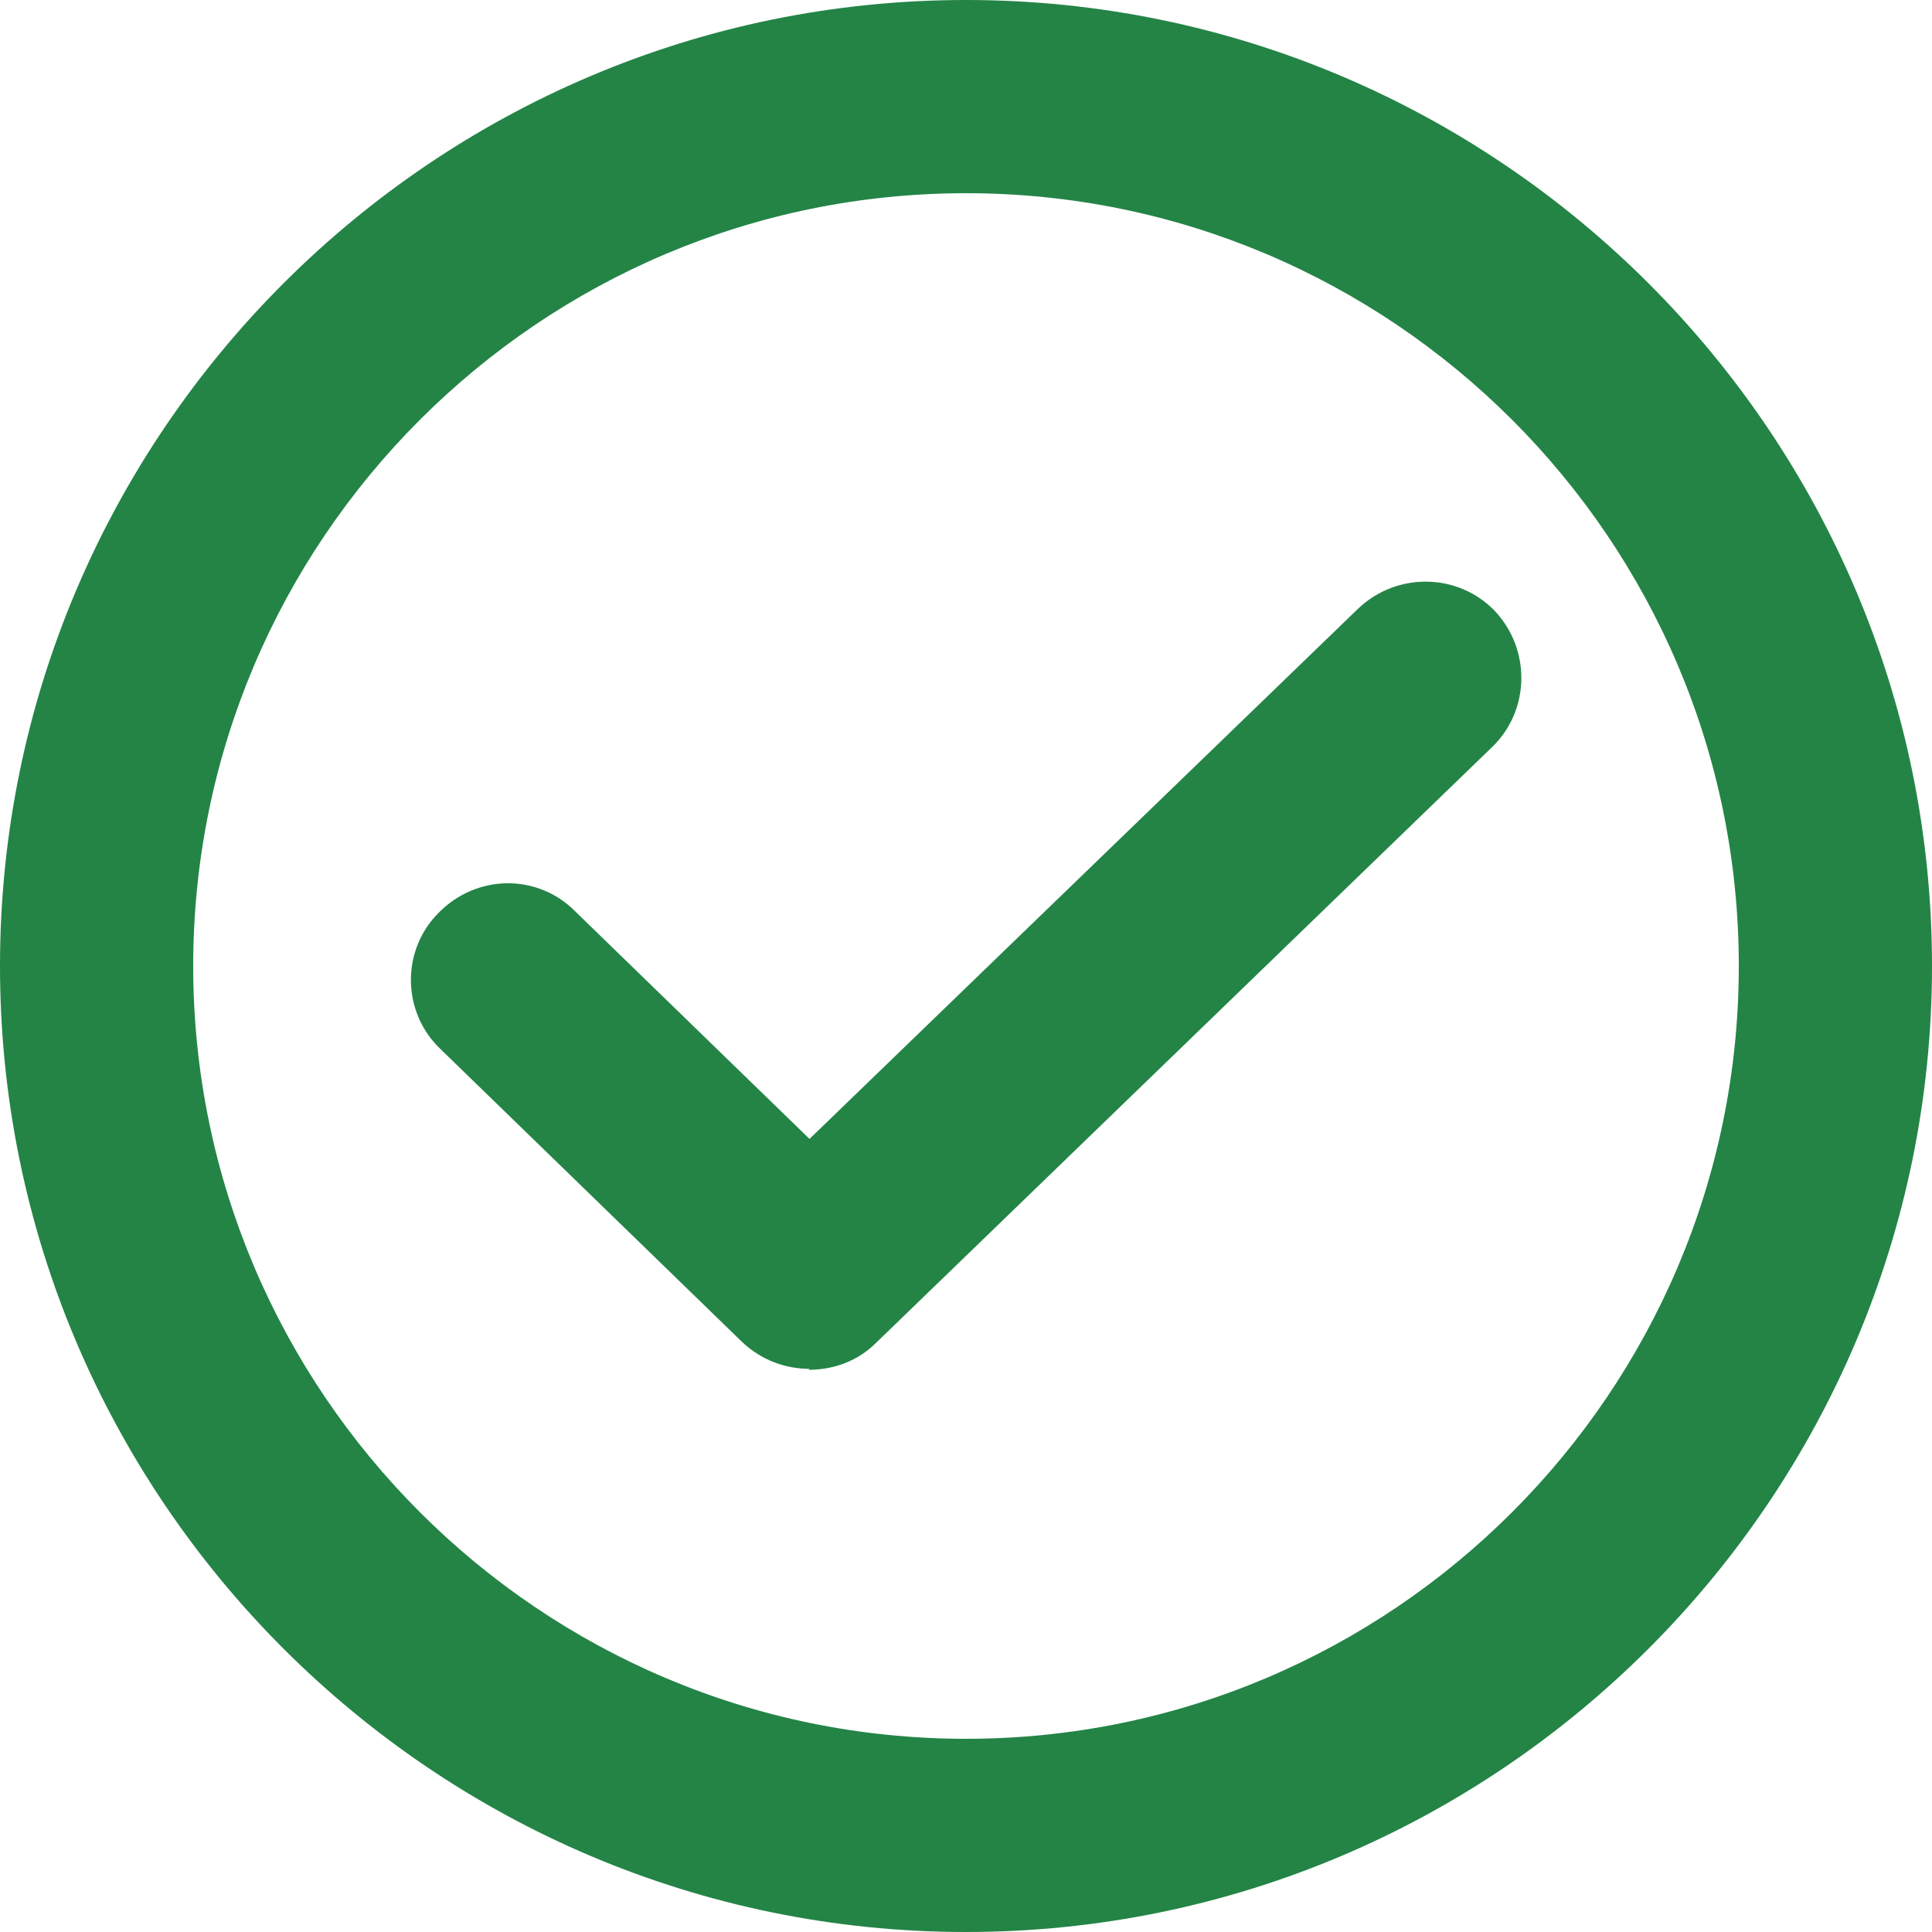 <?xml version="1.0" encoding="UTF-8"?>
<svg id="Ebene_2" data-name="Ebene 2" xmlns="http://www.w3.org/2000/svg" viewBox="0 0 20 20">
  <defs>
    <style>
      .cls-1 {
        fill: #238446;
      }
    </style>
  </defs>
  <g id="Ebene_5" data-name="Ebene 5">
    <g>
      <path class="cls-1" d="M8.38,14.17c-.25,0-.5-.09-.7-.28l-3.12-3.03c-.4-.38-.41-1.02-.02-1.41.39-.4,1.02-.41,1.41-.02l2.43,2.36,5.68-5.49c.4-.38,1.03-.37,1.41.02.38.4.37,1.03-.02,1.41l-6.38,6.17c-.19.19-.44.28-.7.28Z"/>
      <path class="cls-1" d="M10,20C4.49,20,0,15.51,0,10S4.49,0,10,0s10,4.49,10,10-4.49,10-10,10ZM10,2C5.59,2,2,5.59,2,10s3.59,8,8,8,8-3.59,8-8S14.41,2,10,2Z"/>
    </g>
  </g>
</svg>